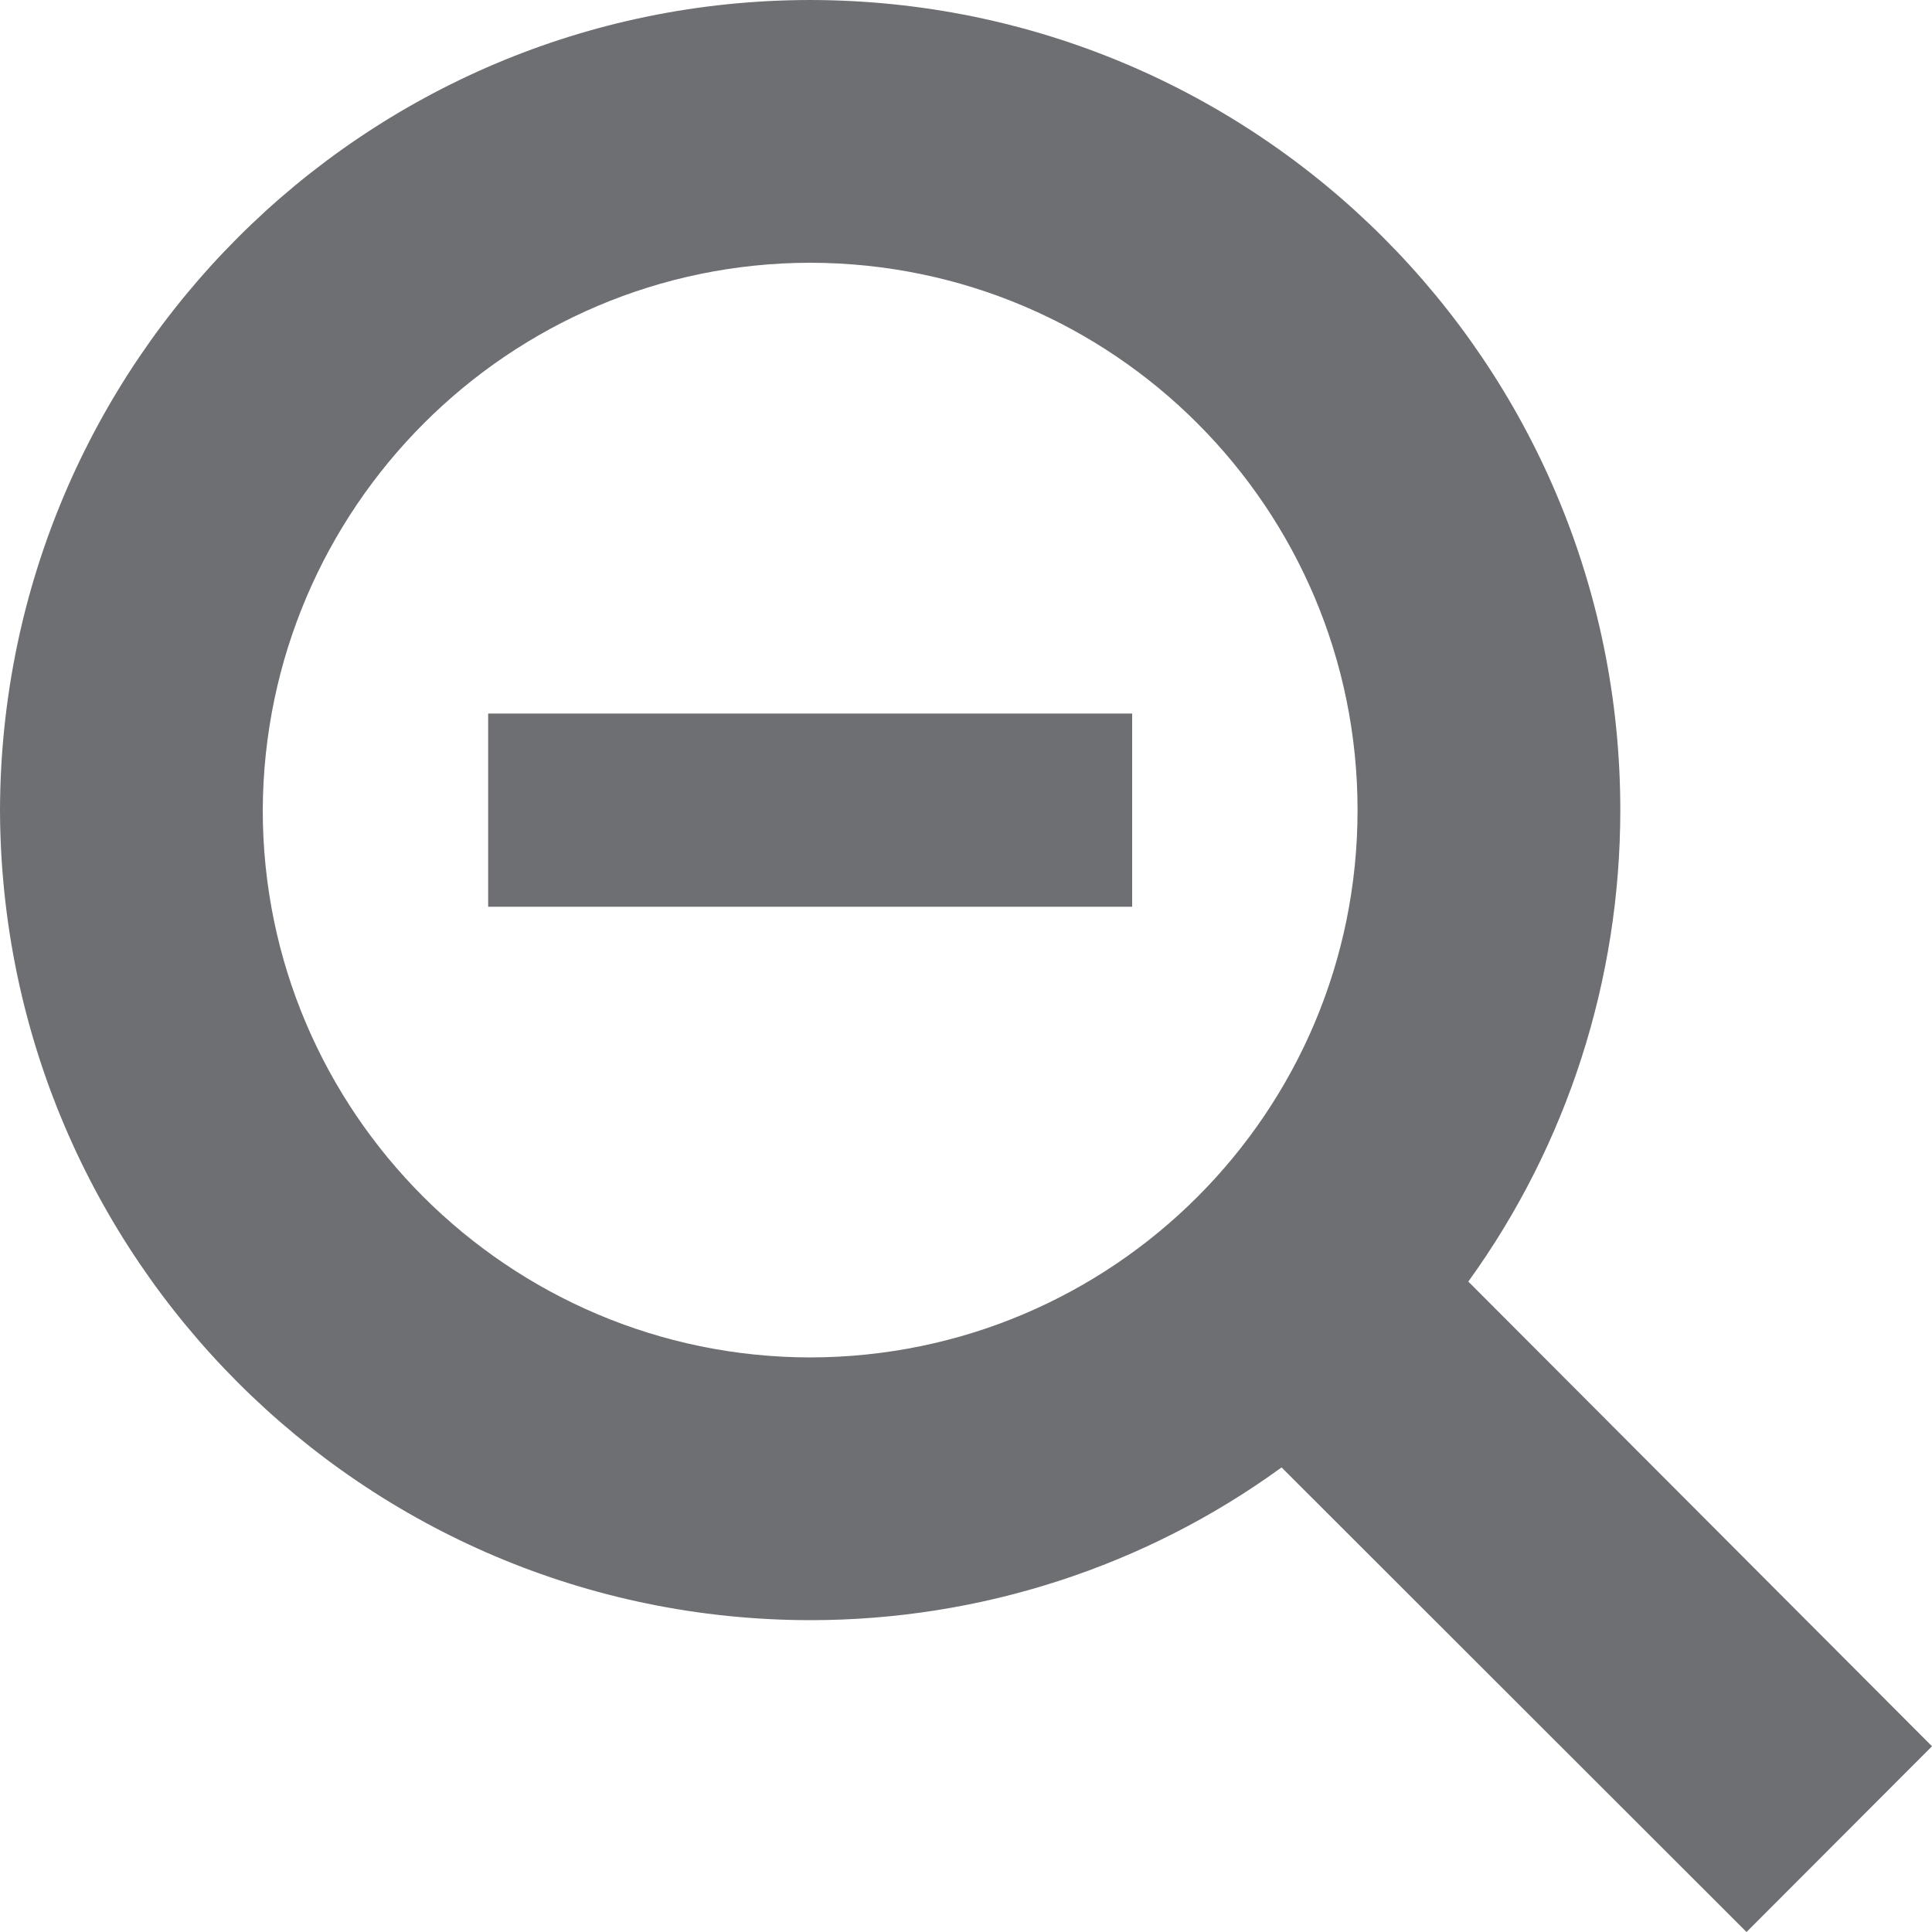 <?xml version="1.0" encoding="UTF-8" standalone="no"?>
<!DOCTYPE svg PUBLIC "-//W3C//DTD SVG 1.1//EN" "http://www.w3.org/Graphics/SVG/1.1/DTD/svg11.dtd">
<!-- Created with Vectornator (http://vectornator.io/) -->
<svg height="100%" stroke-miterlimit="10" style="fill-rule:nonzero;clip-rule:evenodd;stroke-linecap:round;stroke-linejoin:round;" version="1.1" viewBox="1251.07 465.749 15 15" width="100%" xml:space="preserve" xmlns="http://www.w3.org/2000/svg" xmlns:vectornator="http://vectornator.io" xmlns:xlink="http://www.w3.org/1999/xlink">
<defs/>
<clipPath id="ArtboardFrame">
<rect height="15" width="15" x="1251.07" y="465.749"/>
</clipPath>
<g clip-path="url(#ArtboardFrame)" id="Layer" vectornator:layerName="Layer">
<g opacity="1" vectornator:layerName="g">
<path d="M1253.11 472.039C1253.12 469.693 1255.02 467.792 1257.36 467.789C1259.71 467.792 1261.61 469.693 1261.61 472.039C1261.61 474.385 1259.71 476.285 1257.36 476.288C1255.02 476.285 1253.11 474.384 1253.11 472.038L1253.11 472.039ZM1257.36 465.749C1260.84 465.753 1263.65 468.567 1263.65 472.039C1263.65 473.353 1263.24 474.634 1262.47 475.699L1266.07 479.307L1264.63 480.749L1261.02 477.142C1259.96 477.913 1258.68 478.328 1257.36 478.328C1253.89 478.324 1251.08 475.51 1251.07 472.038C1251.08 468.566 1253.89 465.752 1257.36 465.749ZM1259.86 471.289L1254.86 471.289L1254.86 472.789L1259.86 472.789L1259.86 471.289Z" fill="#6d6f72" fill-rule="evenodd" opacity="1" stroke="none" vectornator:layerName="path"/>
</g>
</g>
</svg>
